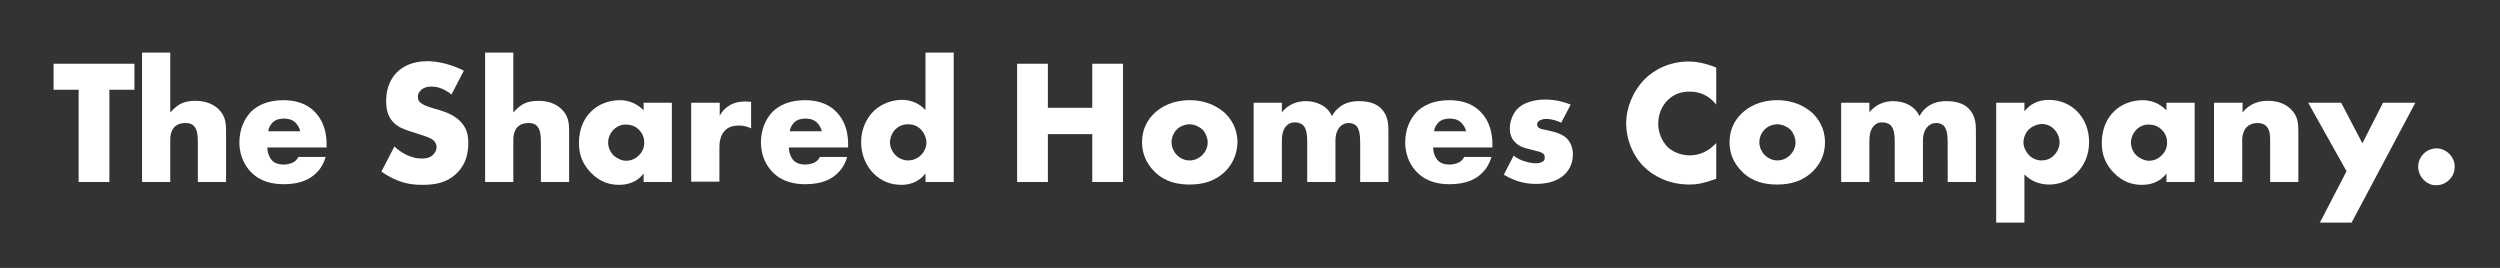 <svg xmlns="http://www.w3.org/2000/svg" xmlns:xlink="http://www.w3.org/1999/xlink" id="Layer_1" x="0px" y="0px" viewBox="0 0 788.5 84.5" style="enable-background:new 0 0 788.5 84.5;" xml:space="preserve"><rect x="0" y="0" width="788.5" height="84.5" fill="#333333" stroke="none"/><style type="text/css">	.st0{fill:#FFFFFF;}</style><g>	<path class="st0" d="M34.5,28.3v29.1h-9.7V28.3h-7.9v-8.2h25.5v8.2H34.5z"></path>	<path class="st0" d="M44.8,16.6h8.9v18.9c0.7-0.8,1.7-1.8,2.8-2.5c1.7-1,3.6-1.2,5.1-1.2c3.5,0,5.9,1.2,7.4,2.7  c2.2,2.2,2.3,4.6,2.3,7v15.9h-8.9V44.8c0-1.8-0.1-3.7-1.1-4.9c-0.8-1-2-1.1-2.9-1.1c-1,0-2.2,0.2-3.2,1.1c-0.8,0.7-1.5,2.1-1.5,4.1  v13.4h-8.9V16.6z"></path>	<path class="st0" d="M102.9,46.5H84.3c0,1.3,0.5,3.1,1.6,4.2c0.6,0.6,1.7,1.2,3.7,1.2c0.2,0,1.8-0.1,2.9-0.7  c0.6-0.3,1.2-0.9,1.6-1.7h8.6c-0.4,1.4-1.2,3.4-3,5.1c-1.8,1.8-4.8,3.5-10.2,3.5c-3.3,0-7.3-0.7-10.3-3.8c-1.6-1.6-3.7-4.7-3.7-9.4  c0-4.2,1.6-7.5,3.7-9.7c2.1-2,5.3-3.6,10.2-3.6c2.9,0,6.7,0.6,9.6,3.4c3.5,3.4,4,7.7,4,10.5V46.5z M94.7,41.4c-0.2-1-0.8-2-1.5-2.7  c-1.2-1.2-2.8-1.3-3.7-1.3c-1.5,0-2.7,0.4-3.6,1.3c-0.6,0.7-1.2,1.6-1.3,2.7H94.7z"></path>	<path class="st0" d="M124.4,46.2c2.1,2,5.2,3.8,8.6,3.8c2,0,3.1-0.6,3.7-1.3c0.6-0.6,1-1.4,1-2.3c0-0.7-0.3-1.6-1.1-2.2  c-0.9-0.8-2.4-1.2-4.8-2l-2.5-0.8c-1.6-0.5-3.9-1.3-5.4-3c-1.9-2.1-2.1-4.7-2.1-6.6c0-4.6,1.8-7.4,3.4-9c1.9-1.9,5-3.5,9.6-3.5  c3.7,0,8,1.2,11.5,3l-3.9,7.5c-2.9-2.3-5.1-2.5-6.4-2.5c-1,0-2.2,0.2-3.2,1.1c-0.6,0.6-1,1.2-1,2c0,0.7,0.1,1.2,0.5,1.7  c0.3,0.3,1,1,3.2,1.7l3,0.9c2.3,0.7,4.8,1.6,6.8,3.7c1.9,2,2.4,4.1,2.4,6.7c0,3.4-0.8,6.7-3.5,9.4c-3.2,3.2-7,3.8-11,3.8  c-2.3,0-4.6-0.2-7.3-1.2c-0.6-0.2-3-1.1-5.6-3L124.4,46.2z"></path>	<path class="st0" d="M153,16.6h8.9v18.9c0.7-0.8,1.7-1.8,2.8-2.5c1.7-1,3.6-1.2,5.1-1.2c3.5,0,5.9,1.2,7.4,2.7  c2.2,2.2,2.3,4.6,2.3,7v15.9h-8.9V44.8c0-1.8-0.1-3.7-1.1-4.9c-0.8-1-2-1.1-2.9-1.1c-0.9,0-2.2,0.2-3.2,1.1  c-0.8,0.7-1.5,2.1-1.5,4.1v13.4H153V16.6z"></path>	<path class="st0" d="M203,32.4h8.9v25H203v-2.7c-2.1,2.9-5.3,3.6-7.8,3.6c-2.7,0-6-0.8-9-4c-2.4-2.6-3.6-5.4-3.6-9.2  c0-4.7,1.8-8,3.9-10c2.1-2.1,5.4-3.5,9-3.5c4,0,6.4,2.1,7.5,3.2V32.4z M193.6,40.8c-1.2,1.2-1.8,2.8-1.8,4.1c0,1.5,0.6,3,1.7,4.1  c1,0.9,2.5,1.7,4,1.7c1.5,0,2.9-0.6,4-1.7c0.8-0.8,1.7-2,1.7-4c0-1.2-0.3-2.7-1.7-4.1c-0.8-0.8-2.1-1.6-4-1.6  C196.4,39.2,194.9,39.6,193.6,40.8z"></path>	<path class="st0" d="M218.1,32.4h8.9v4.1c0.9-1.7,2.2-2.8,3.5-3.5c1.3-0.7,3-1,4.6-1c0.2,0,0.6,0.1,1.8,0.1v8.4  c-0.4-0.2-1.7-0.9-3.9-0.9c-1.2,0-2.8,0.2-4.1,1.3c-1.9,1.7-2,4.4-2,5.7v10.7h-8.9V32.4z"></path>	<path class="st0" d="M267.4,46.5h-18.6c0,1.3,0.5,3.1,1.6,4.2c0.6,0.6,1.7,1.2,3.7,1.2c0.2,0,1.8-0.1,2.9-0.7  c0.6-0.3,1.2-0.9,1.6-1.7h8.6c-0.4,1.4-1.2,3.4-3,5.1c-1.8,1.8-4.8,3.5-10.2,3.5c-3.3,0-7.3-0.7-10.3-3.8c-1.6-1.6-3.7-4.7-3.7-9.4  c0-4.2,1.6-7.5,3.7-9.7c2.1-2,5.3-3.6,10.2-3.6c2.9,0,6.7,0.6,9.6,3.4c3.5,3.4,4,7.7,4,10.5V46.5z M259.2,41.4  c-0.2-1-0.8-2-1.5-2.7c-1.2-1.2-2.8-1.3-3.7-1.3c-1.5,0-2.7,0.4-3.6,1.3c-0.6,0.7-1.2,1.6-1.3,2.7H259.2z"></path>	<path class="st0" d="M300.8,57.4h-8.9v-2.7c-2.5,3.2-5.8,3.6-7.5,3.6c-3.6,0-6.4-1.2-8.8-3.5c-2.5-2.5-4-6-4-10  c0-4.2,1.8-7.7,4.1-9.9c2.5-2.3,5.8-3.4,8.8-3.4c3.4,0,5.8,1.5,7.4,3.2V16.6h8.9V57.4z M290.3,49.1c1.2-1.1,1.9-2.7,1.9-4.2  c0-1.4-0.8-3.1-1.7-4c-1-1.1-2.4-1.7-4.1-1.7c-1.9,0-3.2,0.8-4,1.6c-1,1-1.7,2.6-1.7,4.2c0,1.3,0.6,2.7,1.7,3.9  c1.2,1.2,2.7,1.7,4,1.7C287.9,50.6,289.3,50,290.3,49.1z"></path>	<path class="st0" d="M330.5,34h14V20.1h9.7v37.3h-9.7V42.3h-14v15.1h-9.7V20.1h9.7V34z"></path>	<path class="st0" d="M386.4,54.1c-3.3,3.2-7.2,4.1-11.2,4.1c-3.6,0-7.7-0.7-11.1-4.1c-2.7-2.7-3.9-5.9-3.9-9.2c0-4.5,2-7.4,3.9-9.2  c2.1-2,5.7-4.1,11.1-4.1c5.5,0,9.1,2.2,11.2,4.1c1.8,1.8,3.9,4.7,3.9,9.2C390.2,48.2,389.1,51.4,386.4,54.1z M371.2,40.8  c-1.1,1.1-1.7,2.6-1.7,4.1c0,1.5,0.7,3,1.7,4c1.1,1.1,2.5,1.7,4,1.7c1.5,0,2.9-0.6,4-1.7c1.1-1.1,1.7-2.5,1.7-4  c0-1.3-0.6-3-1.7-4.1c-1-0.9-2.6-1.6-4-1.6C373.8,39.2,372.2,39.8,371.2,40.8z"></path>	<path class="st0" d="M395.4,32.4h8.9v3c2.1-2.6,5-3.5,7.5-3.5c1.8,0,3.5,0.4,4.8,1.1c1.8,0.9,2.9,2.3,3.5,3.6  c1-1.8,2.3-2.9,3.4-3.5c1.8-1,3.5-1.2,5.2-1.2c1.8,0,4.9,0.3,6.9,2.3c2.2,2.2,2.3,5.1,2.3,6.9v16.3H429V45c0-2.6-0.3-4.4-1.3-5.4  c-0.5-0.4-1.2-0.8-2.3-0.8c-1,0-1.8,0.3-2.6,1c-1.5,1.5-1.6,3.5-1.6,4.8v12.8h-8.9V45c0-2.4-0.2-4.3-1.2-5.4c-0.8-0.8-1.8-1-2.7-1  c-1,0-1.7,0.2-2.5,0.9c-1.6,1.5-1.6,3.9-1.6,5.5v12.4h-8.9V32.4z"></path>	<path class="st0" d="M470.7,46.5H452c0,1.3,0.5,3.1,1.6,4.2c0.6,0.6,1.7,1.2,3.7,1.2c0.2,0,1.8-0.1,2.9-0.7  c0.6-0.3,1.2-0.9,1.6-1.7h8.6c-0.4,1.4-1.2,3.4-3,5.1c-1.8,1.8-4.8,3.5-10.2,3.5c-3.3,0-7.3-0.7-10.3-3.8c-1.6-1.6-3.7-4.7-3.7-9.4  c0-4.2,1.6-7.5,3.7-9.7c2.1-2,5.3-3.6,10.2-3.6c2.9,0,6.7,0.6,9.6,3.4c3.5,3.4,4,7.7,4,10.5V46.5z M462.4,41.4  c-0.2-1-0.8-2-1.5-2.7c-1.2-1.2-2.8-1.3-3.7-1.3c-1.5,0-2.7,0.4-3.6,1.3c-0.6,0.7-1.2,1.6-1.3,2.7H462.4z"></path>	<path class="st0" d="M477.4,49.1c1.1,0.8,2.3,1.5,3.6,1.8c1.1,0.4,2.5,0.6,3.5,0.6c0.7,0,1.7-0.2,2.3-0.7c0.4-0.4,0.4-0.7,0.4-1.2  c0-0.4-0.1-0.8-0.4-1.1c-0.6-0.5-1.5-0.7-2.3-0.9l-2.3-0.6c-1.2-0.3-3-0.7-4.4-2.2c-1-1-1.6-2.4-1.6-4.3c0-2.4,1-4.6,2.3-6.1  c1.9-2,5.3-3,8.9-3c3.7,0,6.5,1,8,1.6l-3,5.7c-1.2-0.6-3.1-1.2-4.7-1.2c-0.9,0-1.5,0.2-2.1,0.5c-0.5,0.3-0.8,0.7-0.8,1.2  c0,0.8,0.5,1.2,1.1,1.4c0.8,0.3,1.6,0.3,3,0.7l1.6,0.4c1.2,0.3,3,1.2,3.7,2c1.2,1.2,1.9,3.1,1.9,5c0,3-1.3,5-2.5,6.2  c-2.9,2.9-7.2,3.1-9.2,3.1c-2.2,0-5.8-0.3-10.1-2.9L477.4,49.1z"></path>	<path class="st0" d="M541.3,56.4c-3.9,1.4-6,1.8-8.4,1.8c-6.5,0-11.3-2.6-14.4-5.6c-3.6-3.6-5.6-8.7-5.6-13.6  c0-5.3,2.3-10.3,5.6-13.8c3.3-3.4,8.3-5.8,14.1-5.8c1.8,0,4.7,0.3,8.7,1.9V33c-3.1-3.9-6.8-4.1-8.4-4.1c-2.8,0-4.9,0.8-6.7,2.5  c-2.3,2.1-3.2,5-3.2,7.7c0,2.6,1.1,5.4,3,7.3c1.6,1.5,4.2,2.6,6.9,2.6c1.5,0,5-0.2,8.4-3.9V56.4z"></path>	<path class="st0" d="M571.7,54.1c-3.3,3.2-7.2,4.1-11.2,4.1c-3.6,0-7.7-0.7-11.1-4.1c-2.7-2.7-3.9-5.9-3.9-9.2c0-4.5,2-7.4,3.9-9.2  c2.1-2,5.7-4.1,11.1-4.1c5.5,0,9.1,2.2,11.2,4.1c1.8,1.8,3.9,4.7,3.9,9.2C575.6,48.2,574.5,51.4,571.7,54.1z M556.6,40.8  c-1.1,1.1-1.7,2.6-1.7,4.1c0,1.5,0.7,3,1.7,4c1.1,1.1,2.5,1.7,4,1.7c1.5,0,2.9-0.6,4-1.7c1.1-1.1,1.7-2.5,1.7-4  c0-1.3-0.6-3-1.7-4.1c-1-0.9-2.6-1.6-4-1.6C559.1,39.2,557.6,39.8,556.6,40.8z"></path>	<path class="st0" d="M580.7,32.4h8.9v3c2.1-2.6,5-3.5,7.5-3.5c1.8,0,3.5,0.4,4.8,1.1c1.8,0.9,2.9,2.3,3.5,3.6  c1-1.8,2.3-2.9,3.4-3.5c1.8-1,3.5-1.2,5.2-1.2c1.8,0,4.9,0.3,6.9,2.3c2.2,2.2,2.3,5.1,2.3,6.9v16.3h-8.9V45c0-2.6-0.3-4.4-1.3-5.4  c-0.5-0.4-1.2-0.8-2.3-0.8c-1,0-1.8,0.3-2.6,1c-1.5,1.5-1.6,3.5-1.6,4.8v12.8h-8.9V45c0-2.4-0.2-4.3-1.2-5.4c-0.8-0.8-1.8-1-2.7-1  c-1,0-1.7,0.2-2.5,0.9c-1.6,1.5-1.6,3.9-1.6,5.5v12.4h-8.9V32.4z"></path>	<path class="st0" d="M638.5,70.2h-8.9V32.4h8.9v2.7c1.6-2,4-3.6,7.7-3.6c3.9,0,6.9,1.6,8.9,3.6c2.1,2.1,3.8,5.4,3.8,9.7  c0,4.2-1.6,7.5-4,9.9c-2.8,2.7-6,3.5-8.6,3.5c-1.6,0-5-0.3-7.8-3.2V70.2z M639.9,40.8c-1.1,1.1-1.7,2.7-1.7,4.1c0,1.5,0.8,3,1.7,4  c1.1,1.1,2.5,1.7,4,1.7c1.6,0,3-0.6,4-1.7c1-1,1.7-2.5,1.7-4c0-1.4-0.6-3-1.7-4.1c-1-1.1-2.4-1.7-4-1.7  C642.4,39.2,641,39.8,639.9,40.8z"></path>	<path class="st0" d="M683.3,32.4h8.9v25h-8.9v-2.7c-2.1,2.9-5.3,3.6-7.8,3.6c-2.7,0-6-0.8-9-4c-2.4-2.6-3.6-5.4-3.6-9.2  c0-4.7,1.8-8,3.9-10c2.1-2.1,5.4-3.5,9-3.5c4,0,6.4,2.1,7.5,3.2V32.4z M673.9,40.8c-1.2,1.2-1.8,2.8-1.8,4.1c0,1.5,0.6,3,1.7,4.1  c1,0.9,2.5,1.7,4,1.7c1.5,0,2.9-0.6,4-1.7c0.8-0.8,1.7-2,1.7-4c0-1.2-0.3-2.7-1.7-4.1c-0.8-0.8-2.1-1.6-4-1.6  C676.7,39.2,675.2,39.6,673.9,40.8z"></path>	<path class="st0" d="M698.4,32.4h8.9v3.1c2.5-3.2,5.8-3.7,7.9-3.7c2.6,0,5.3,0.6,7.4,2.7c2.1,2.1,2.3,4.2,2.3,7v15.9H716V44.8  c0-1.5,0.1-3.6-1.1-4.9c-0.8-0.9-2-1.1-2.9-1.1c-1.4,0-2.6,0.5-3.3,1.2c-0.9,0.8-1.5,2.5-1.5,4v13.4h-8.9V32.4z"></path>	<path class="st0" d="M740.1,54L728,32.4h10.4l6.7,12.8l6.5-12.8h10.2l-20.1,37.8h-10L740.1,54z"></path>	<path class="st0" d="M764.4,56.7c-0.7-0.7-1.7-2.1-1.7-4.1s1-3.4,1.7-4.1c1.3-1.3,2.9-1.7,4.1-1.7c1.4,0,2.9,0.6,4.1,1.8  c0.9,1,1.6,2.2,1.6,4s-0.7,3.1-1.7,4.1c-1.2,1.2-2.6,1.7-4.1,1.7C767.3,58.5,765.8,58.1,764.4,56.7z"></path></g></svg>